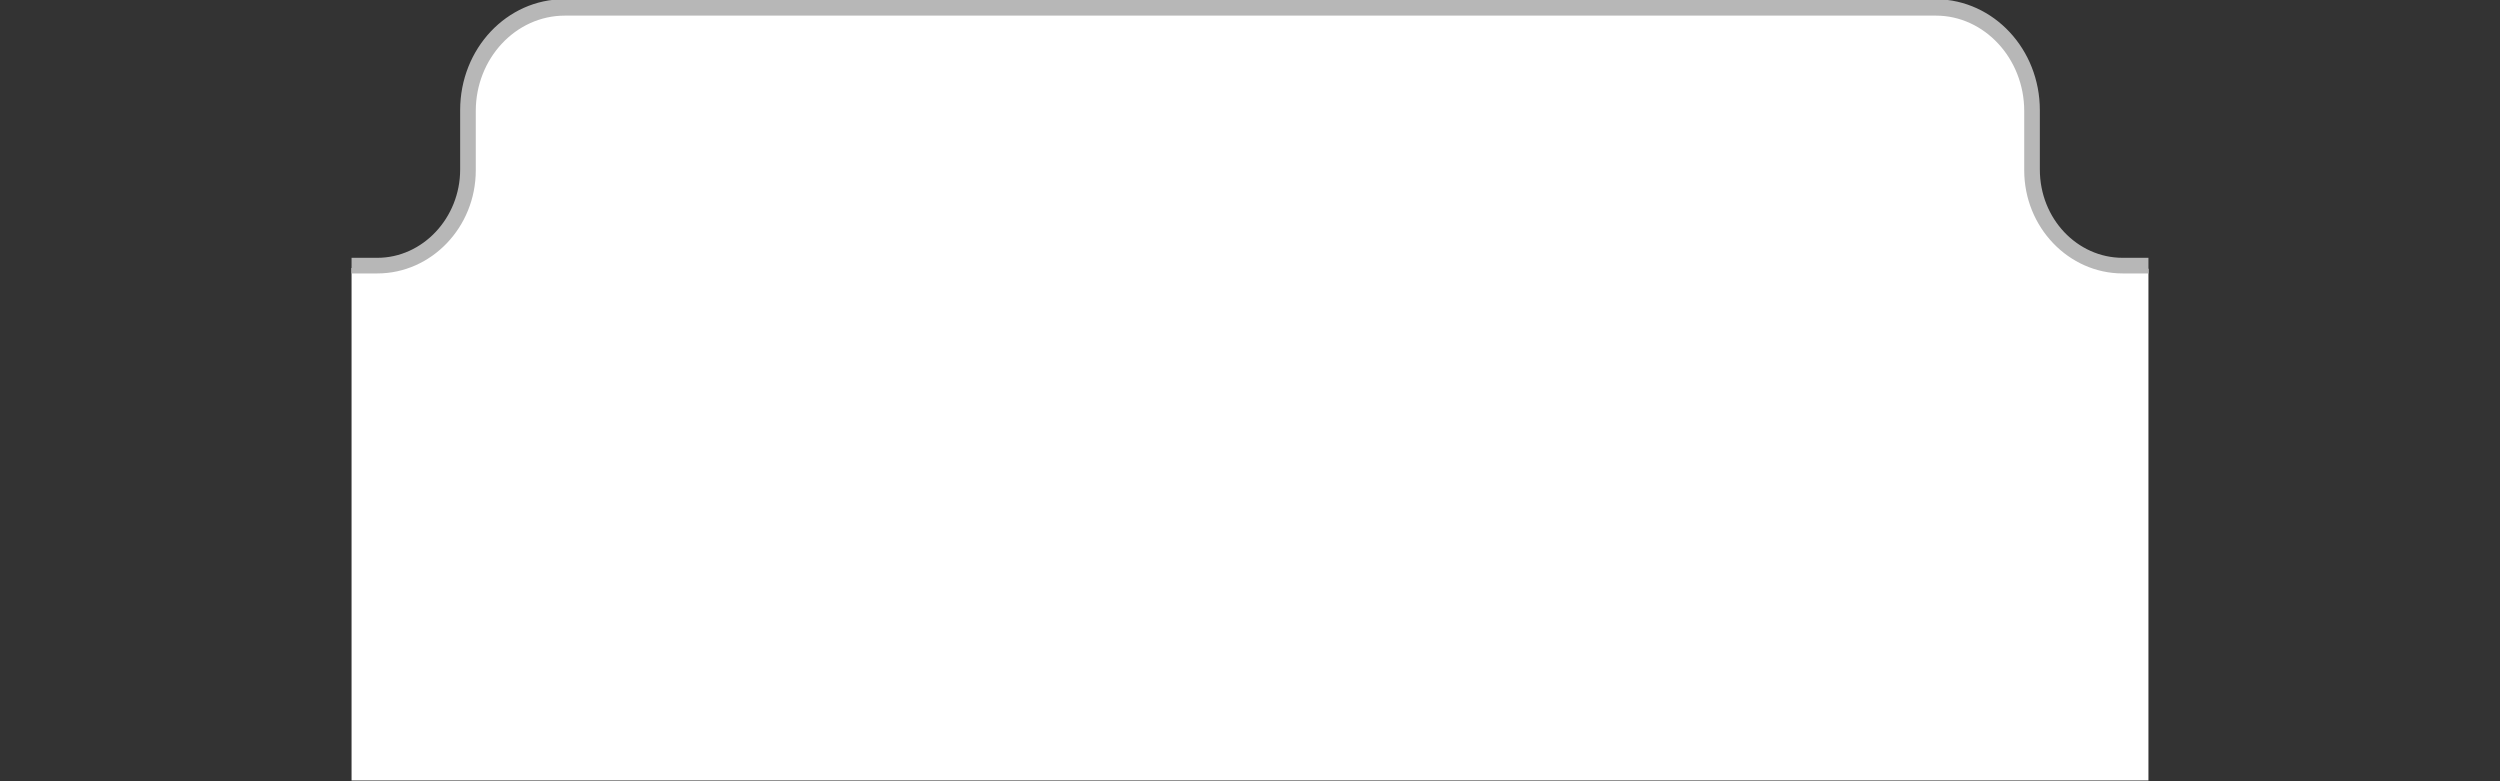 <?xml version="1.0" encoding="UTF-8"?>
<svg id="_レイヤー_1" data-name="レイヤー_1" xmlns="http://www.w3.org/2000/svg" version="1.1" viewBox="0 0 320 100">
  <rect x="0" y="0" width="320" height="100" fill="#333333" stroke="none"/>
  <!-- Generator: Adobe Illustrator 29.6.0, SVG Export Plug-In . SVG Version: 2.1.1 Build 207)  -->
  <defs>
    <style>
      .st0 {
        fill: #b7b7b7;
      }

      .st1 {
        fill: #fff;
      }
    </style>
  </defs>
  <path class="st1" d="M275,100V34.4h-3.3c-6.4,0-11.6-5.6-11.6-12.4v-7.7c0-7.4-5.5-13.4-12.4-13.4H72.2c-6.8,0-12.3,6-12.3,13.3v7.7c0,6.8-5.2,12.4-11.6,12.4h-3.3v65.6h230Z"/>
  <path class="st0" d="M60.9,21.8v-7.6c0-6.7,5.1-12.2,11.4-12.2h175.5c6.2,0,11.3,5.5,11.3,12.2v7.6c0,7.3,5.7,13.2,12.6,13.2h3.3v-2h-3.3c-5.8,0-10.6-5-10.6-11.3v-7.6c0-7.8-5.9-14.1-13.2-14.2h0s0,0,0,0c0,0,0,0,0,0H72.2c-7.3,0-13.3,6.3-13.3,14.2v7.6c0,6.2-4.8,11.3-10.6,11.3h-3.3v2h3.3c6.9,0,12.6-5.9,12.6-13.2Z"/>
</svg>